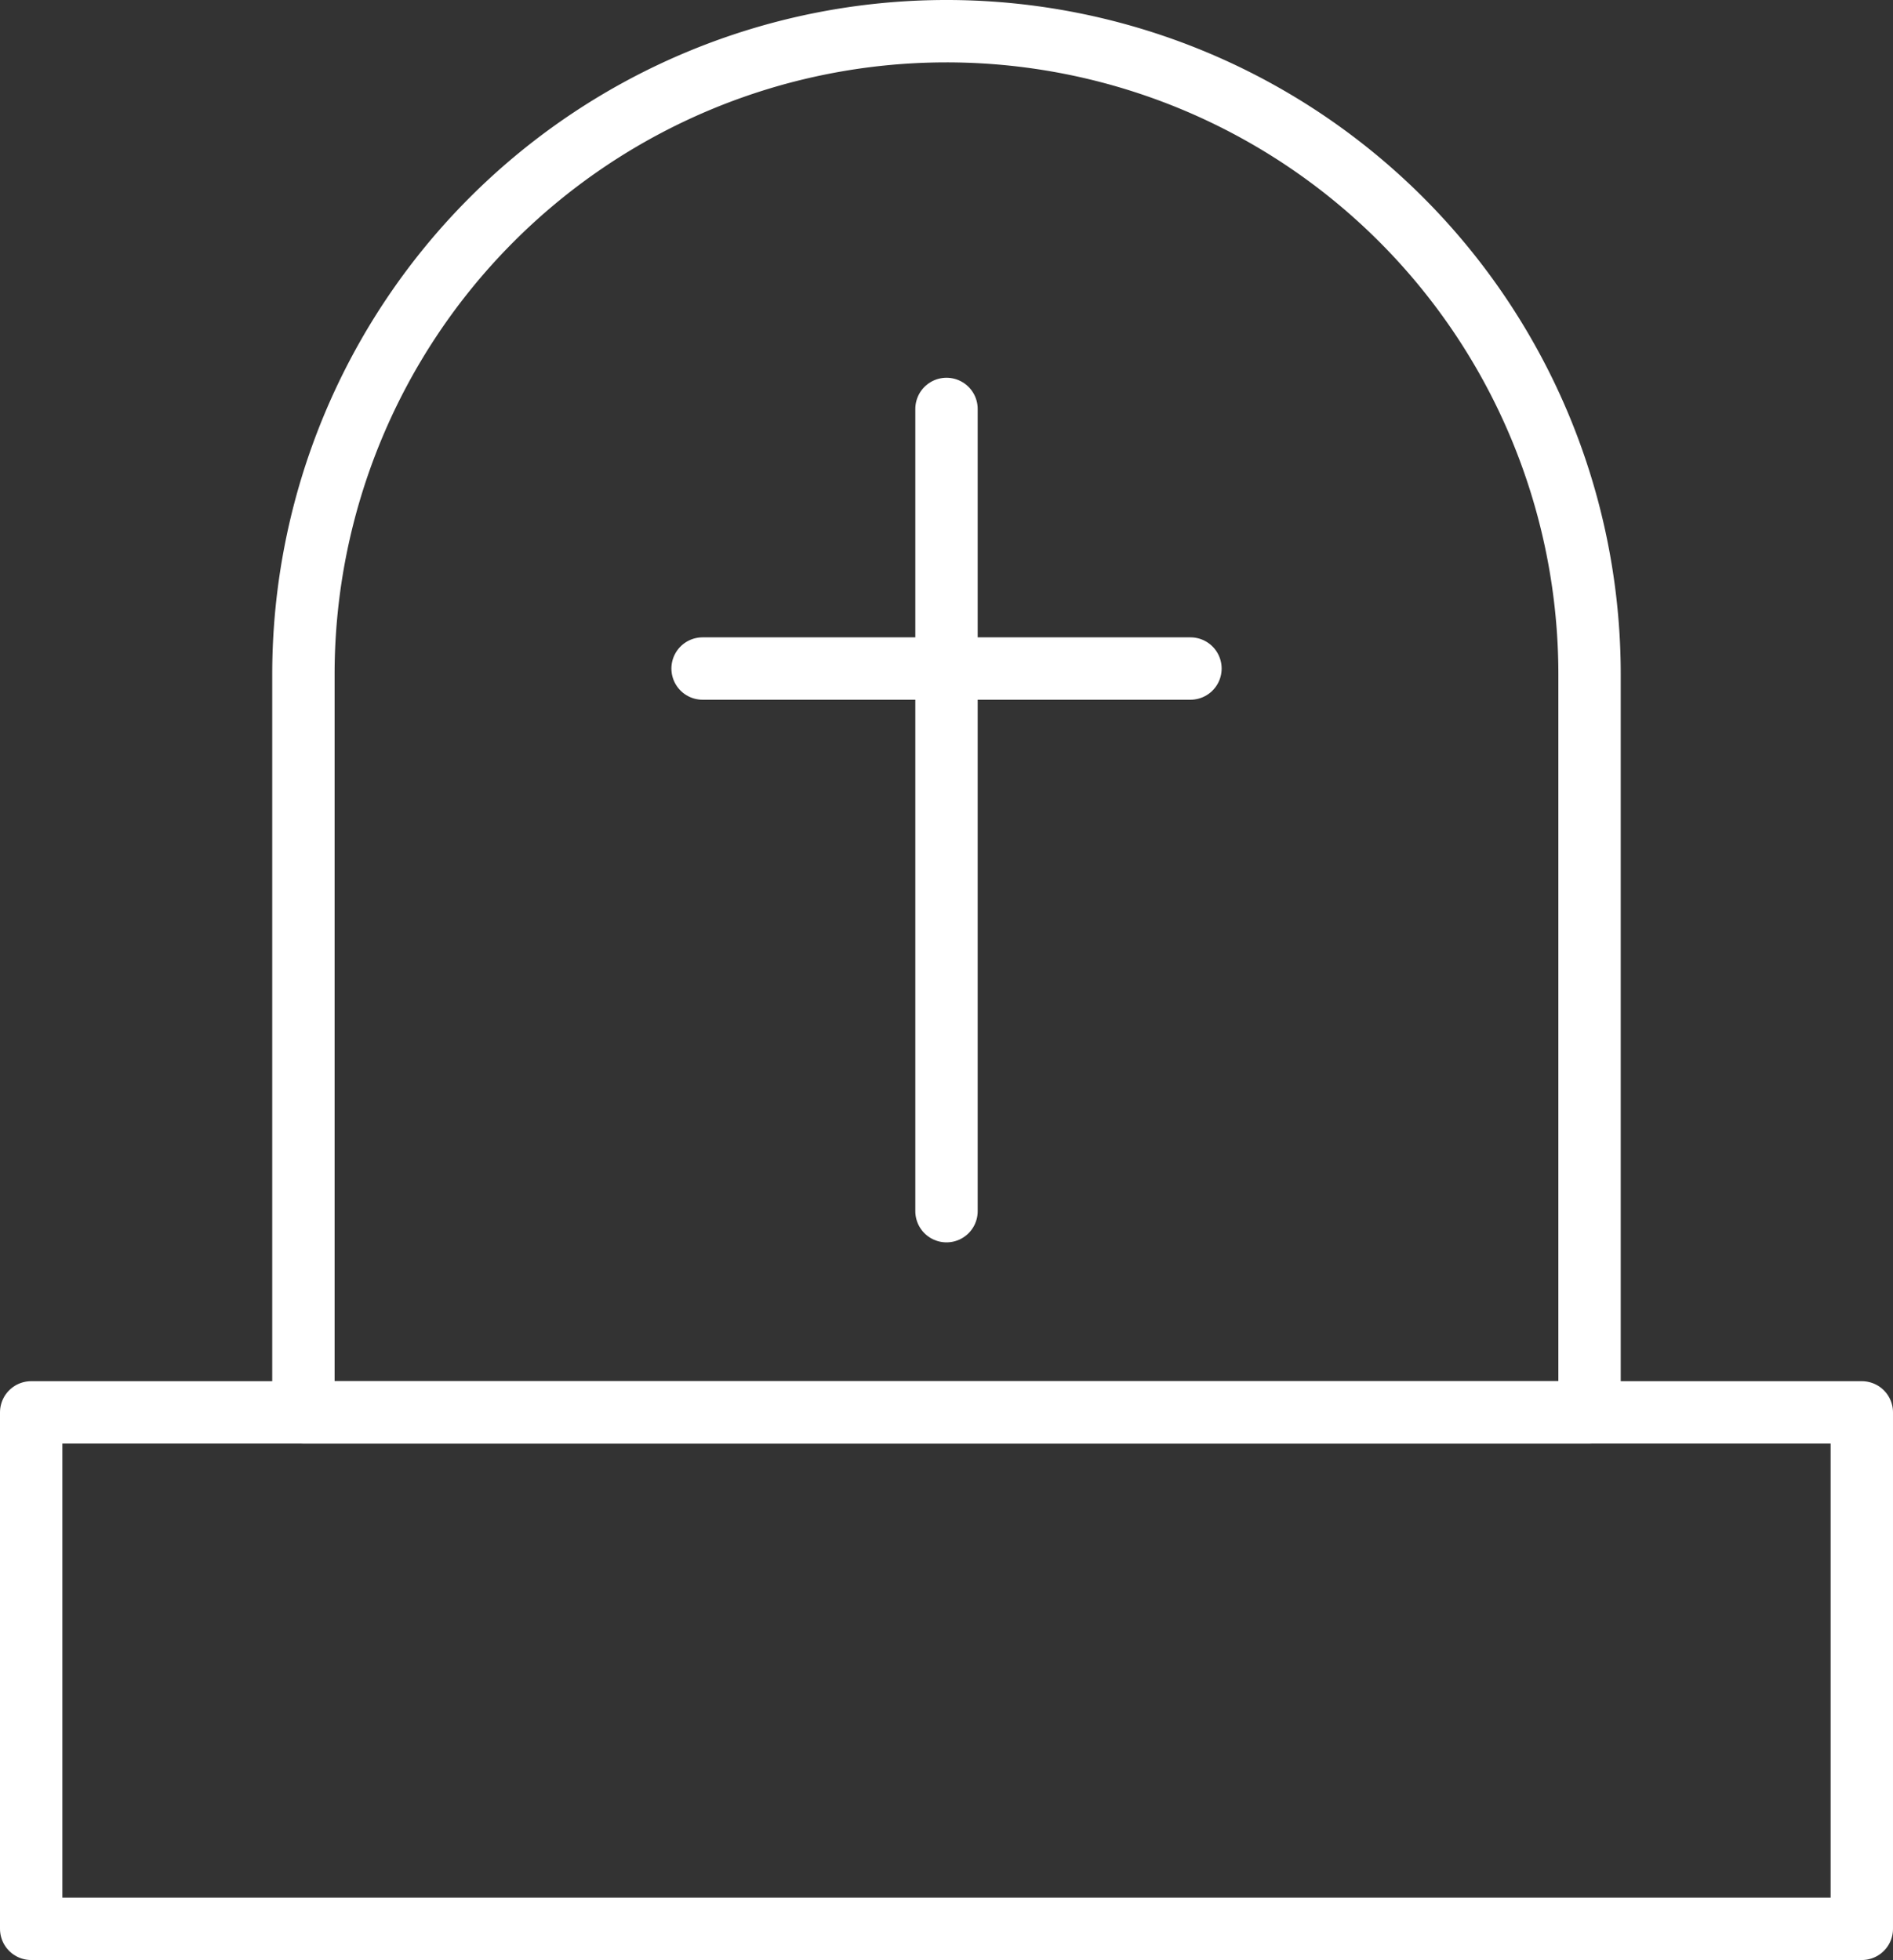 <svg xmlns="http://www.w3.org/2000/svg" width="45.526" height="47.128" viewBox="0 0 45.526 47.128"><rect x="0" y="0" width="45.526" height="47.128" fill="#333333" stroke="none"/><defs><style>.a{fill:none;stroke:#fff;stroke-linecap:round;stroke-linejoin:round;stroke-width:1.5px;}</style></defs><g transform="translate(-2.75 -2.75)"><rect class="a" width="44.026" height="12.418" transform="translate(3.5 36.711)"/><path class="a" d="M15.465,0h0A15.465,15.465,0,0,1,30.931,15.465V33.211a0,0,0,0,1,0,0H0a0,0,0,0,1,0,0V15.465A15.465,15.465,0,0,1,15.465,0Z" transform="translate(10.047 3.5)"/><line class="a" y2="19.29" transform="translate(25.513 12.583)"/><line class="a" x2="11.733" transform="translate(19.647 18.825)"/></g></svg>